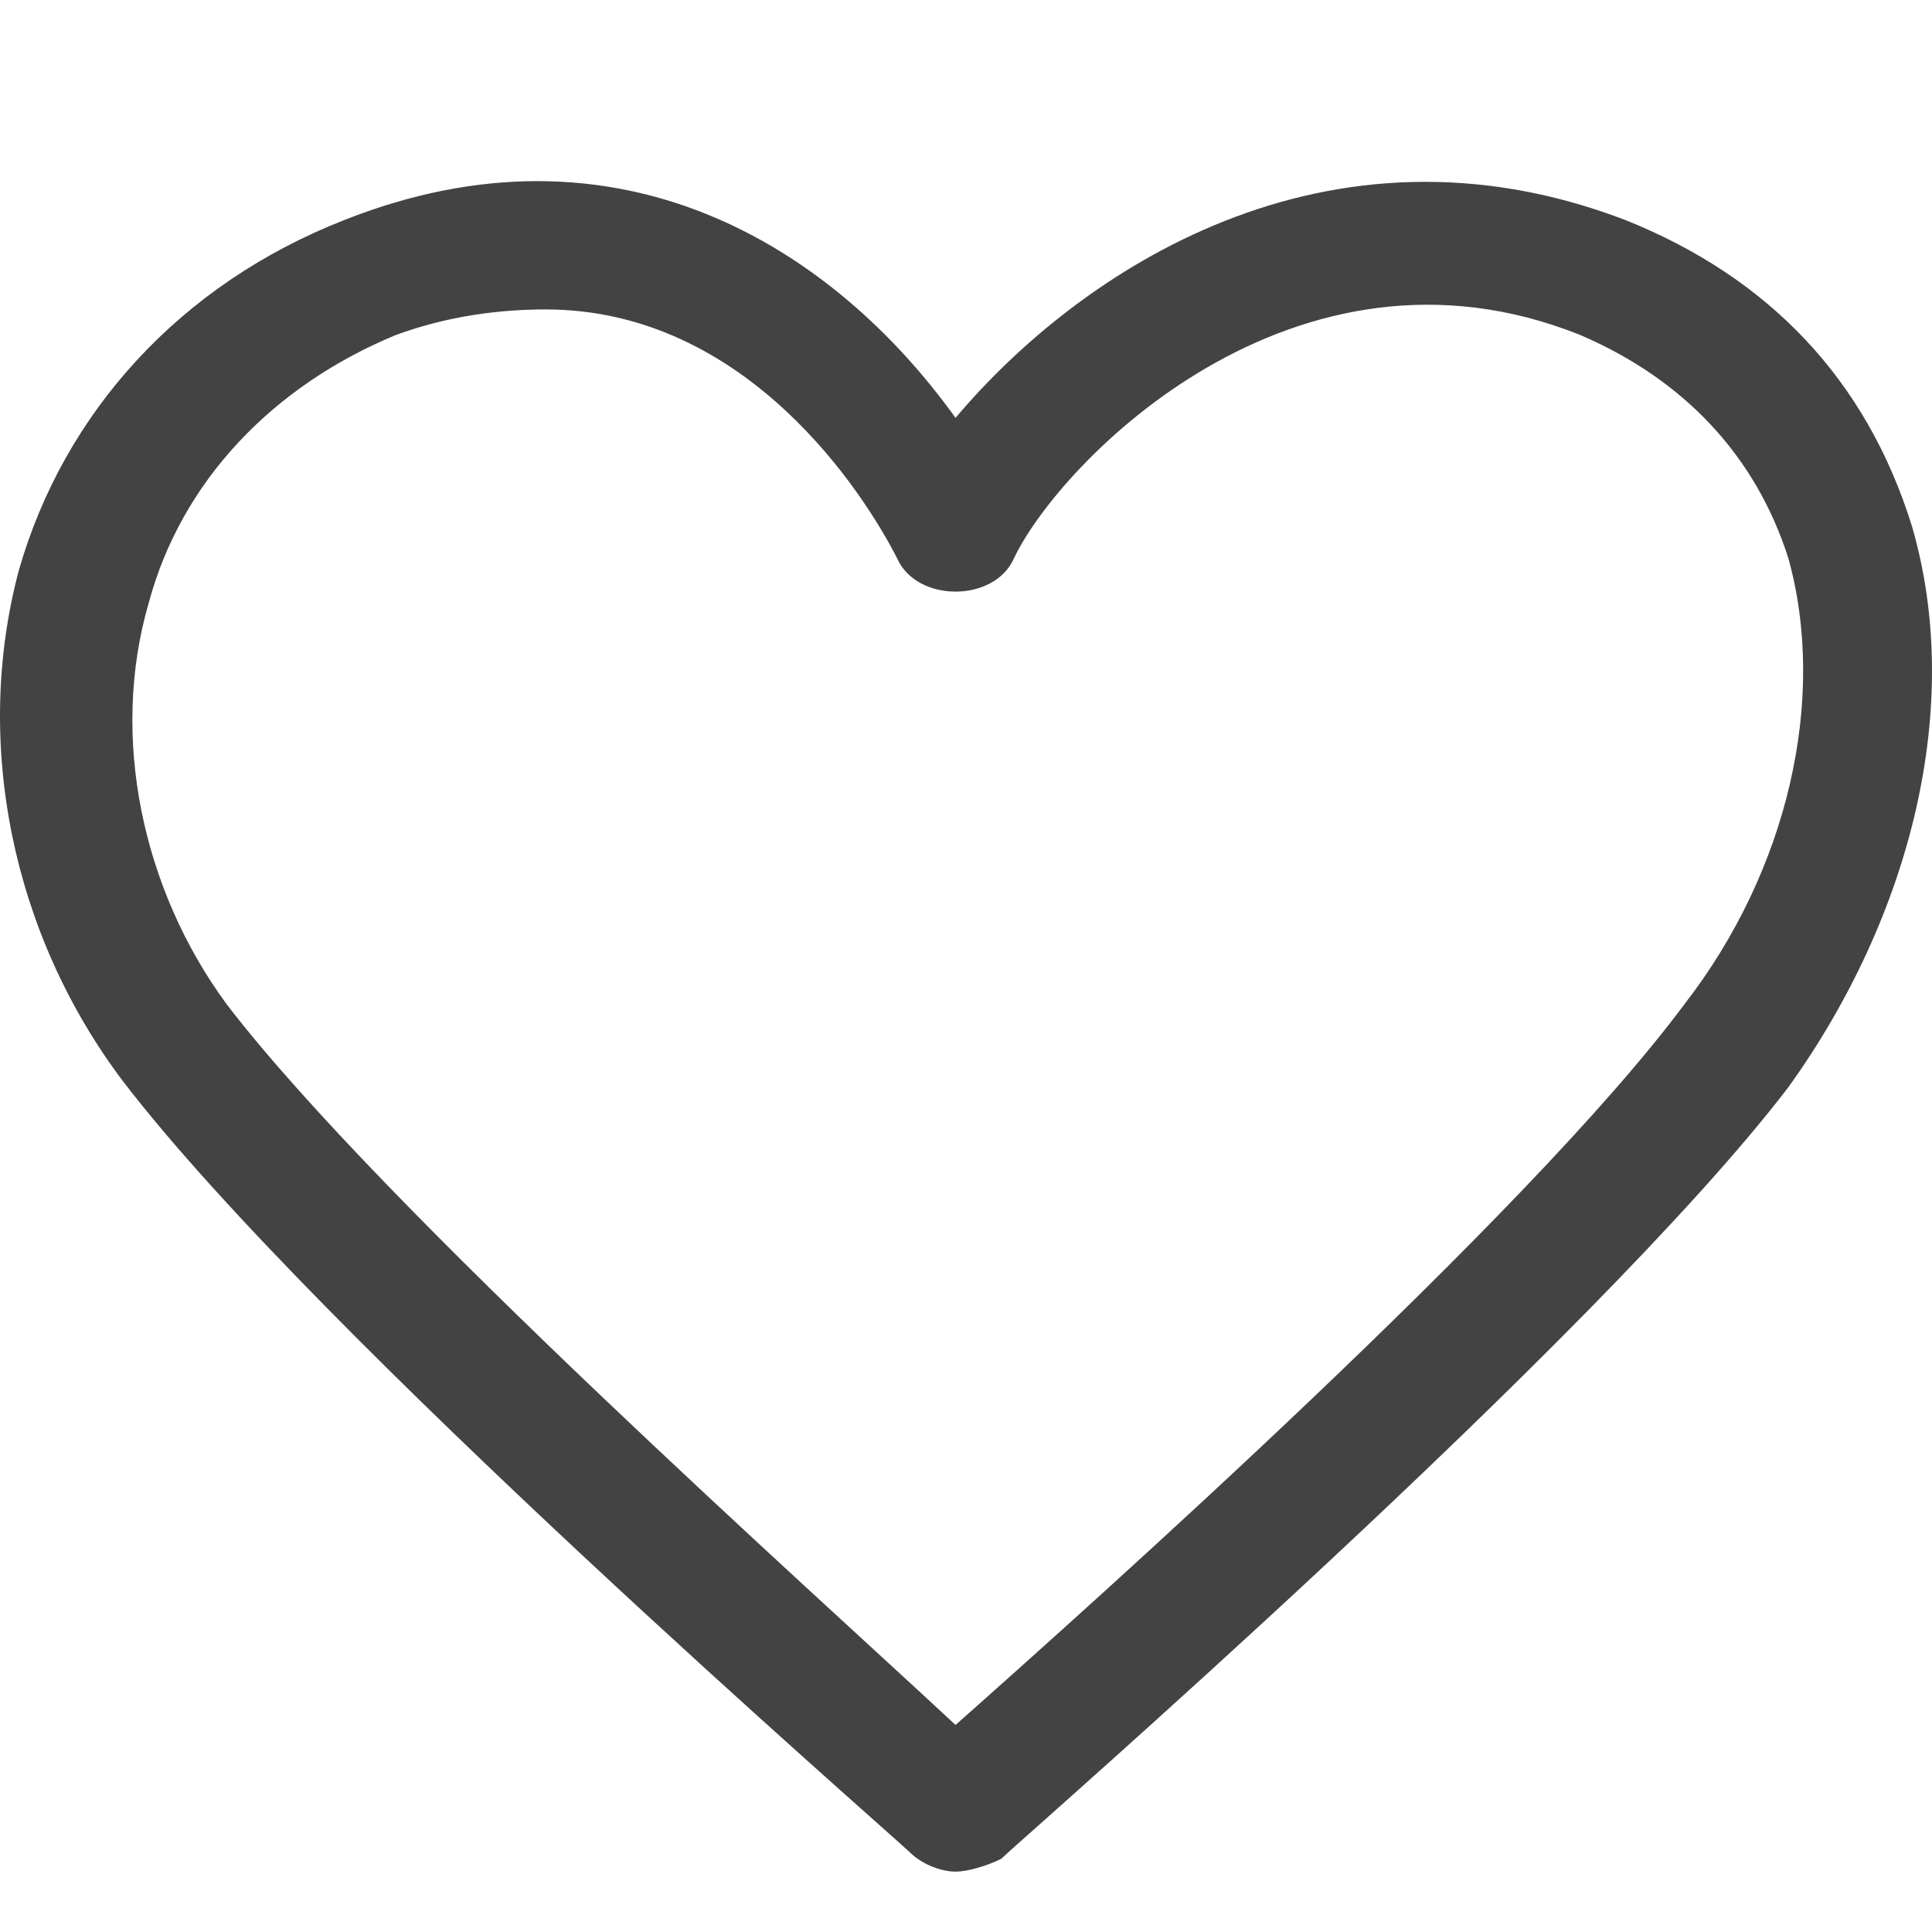<svg width="24" height="24" viewBox="0 0 24 24" fill="none" xmlns="http://www.w3.org/2000/svg">
<path d="M11.87 23.25C11.708 23.25 11.466 23.171 11.304 23.012C11.062 22.775 3.95 16.596 1.525 13.428C0.151 11.606 -0.334 9.23 0.232 7.092C0.797 5.111 2.252 3.527 4.273 2.735C7.667 1.389 10.334 3.052 11.87 5.191C13.406 3.369 16.477 1.309 20.195 2.735C21.973 3.448 23.185 4.715 23.751 6.537C24.397 8.755 23.751 11.369 22.215 13.507C19.791 16.676 12.678 22.854 12.436 23.092C12.274 23.171 12.032 23.25 11.87 23.25ZM6.778 3.844C6.213 3.844 5.566 3.923 4.919 4.161C3.384 4.795 2.252 5.983 1.848 7.488C1.363 9.151 1.767 11.052 2.818 12.478C4.758 15.012 10.173 19.844 11.87 21.428C13.567 19.923 18.982 15.092 20.922 12.478C22.215 10.814 22.7 8.676 22.215 6.933C21.811 5.666 20.922 4.715 19.629 4.161C16.073 2.735 13.163 5.745 12.597 6.933C12.355 7.488 11.385 7.488 11.143 6.933C10.739 6.141 9.284 3.844 6.778 3.844Z" fill="#434344"/>
</svg>
